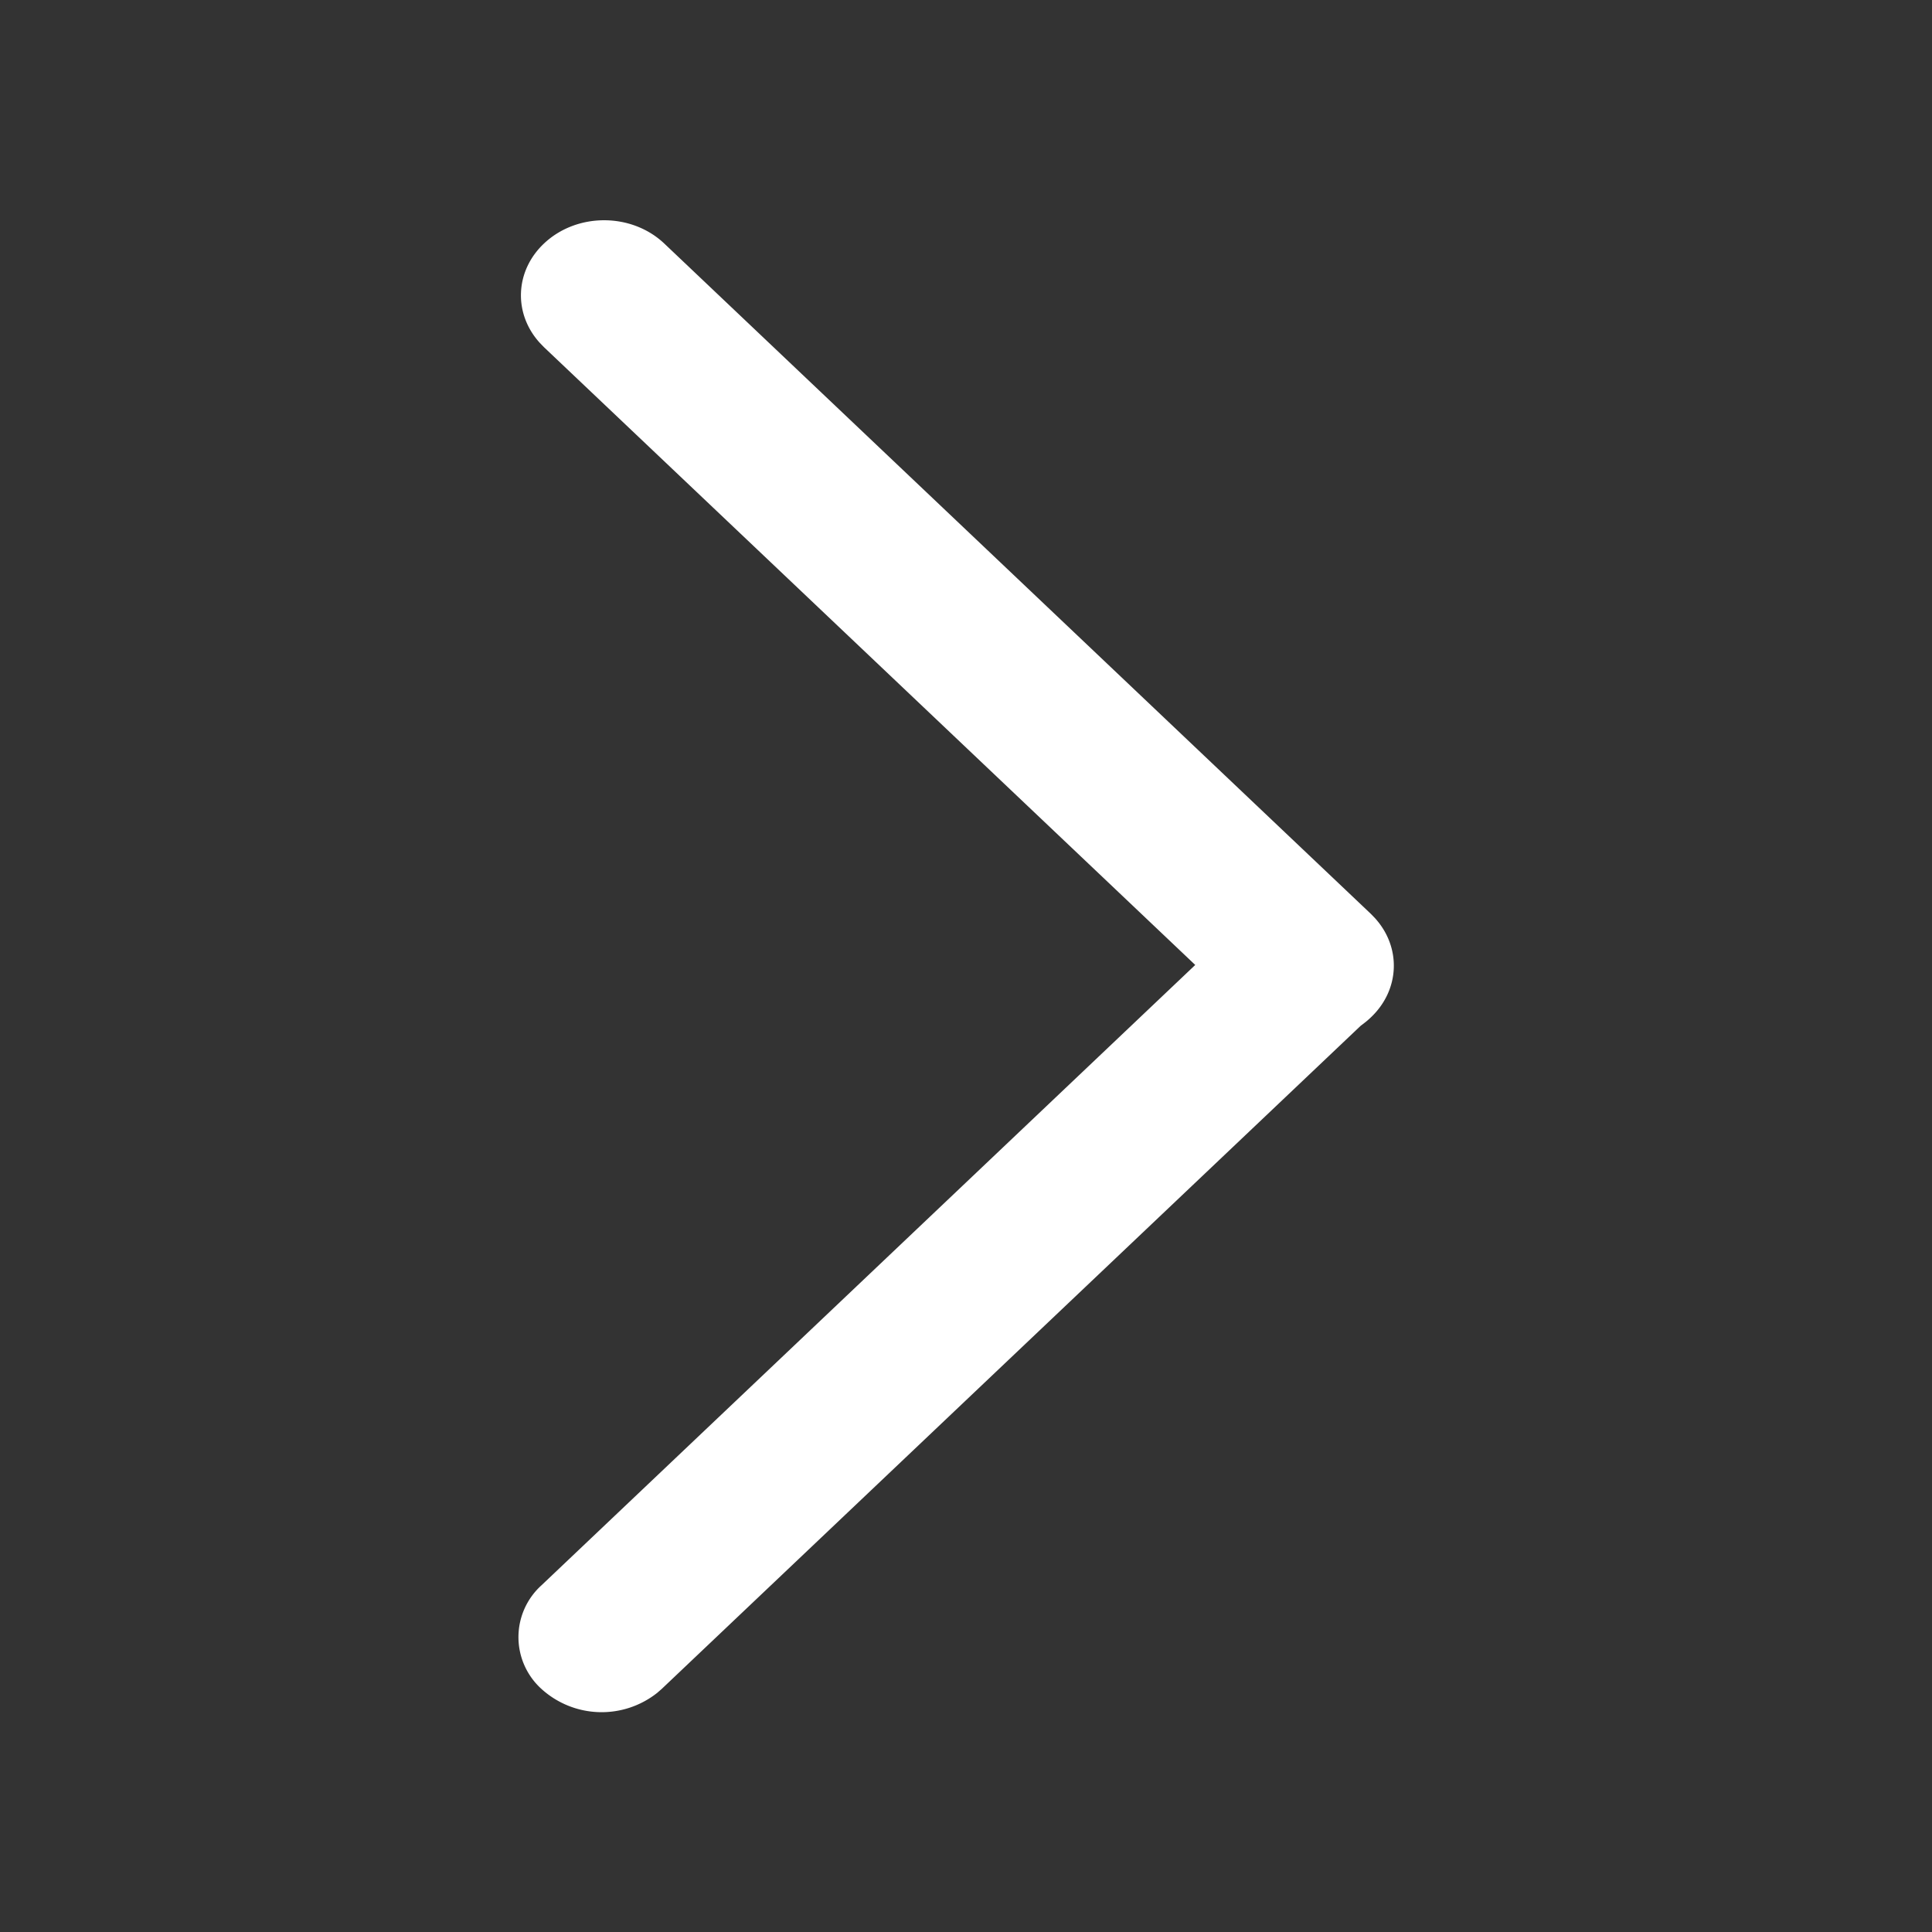<?xml version="1.0" standalone="no"?><!DOCTYPE svg PUBLIC "-//W3C//DTD SVG 1.1//EN" "http://www.w3.org/Graphics/SVG/1.1/DTD/svg11.dtd"><svg t="1683608231347" class="icon" viewBox="0 0 1024 1024" version="1.1" xmlns="http://www.w3.org/2000/svg" p-id="2861" xmlns:xlink="http://www.w3.org/1999/xlink" width="200" height="200"><rect x="0" y="0" width="1024" height="1024" fill="#333333" stroke="none"/><path d="M286.944 840.292a37.008 37.008 0 0 0 0 54.84A47.447 47.447 0 0 0 348.309 897.267l2.451-2.135L721.161 543.71l1.858-1.423c1.265-0.949 2.451-1.977 3.559-3.044 15.46-14.629 16.211-37.167 2.214-52.587l-2.175-2.254-374.513-355.297c-17.397-16.488-46.419-16.488-63.816 0-15.46 14.629-16.211 37.167-2.214 52.587l2.214 2.293 345.214 327.461L286.944 840.292z" fill="#ffffff" p-id="2862"></path></svg>